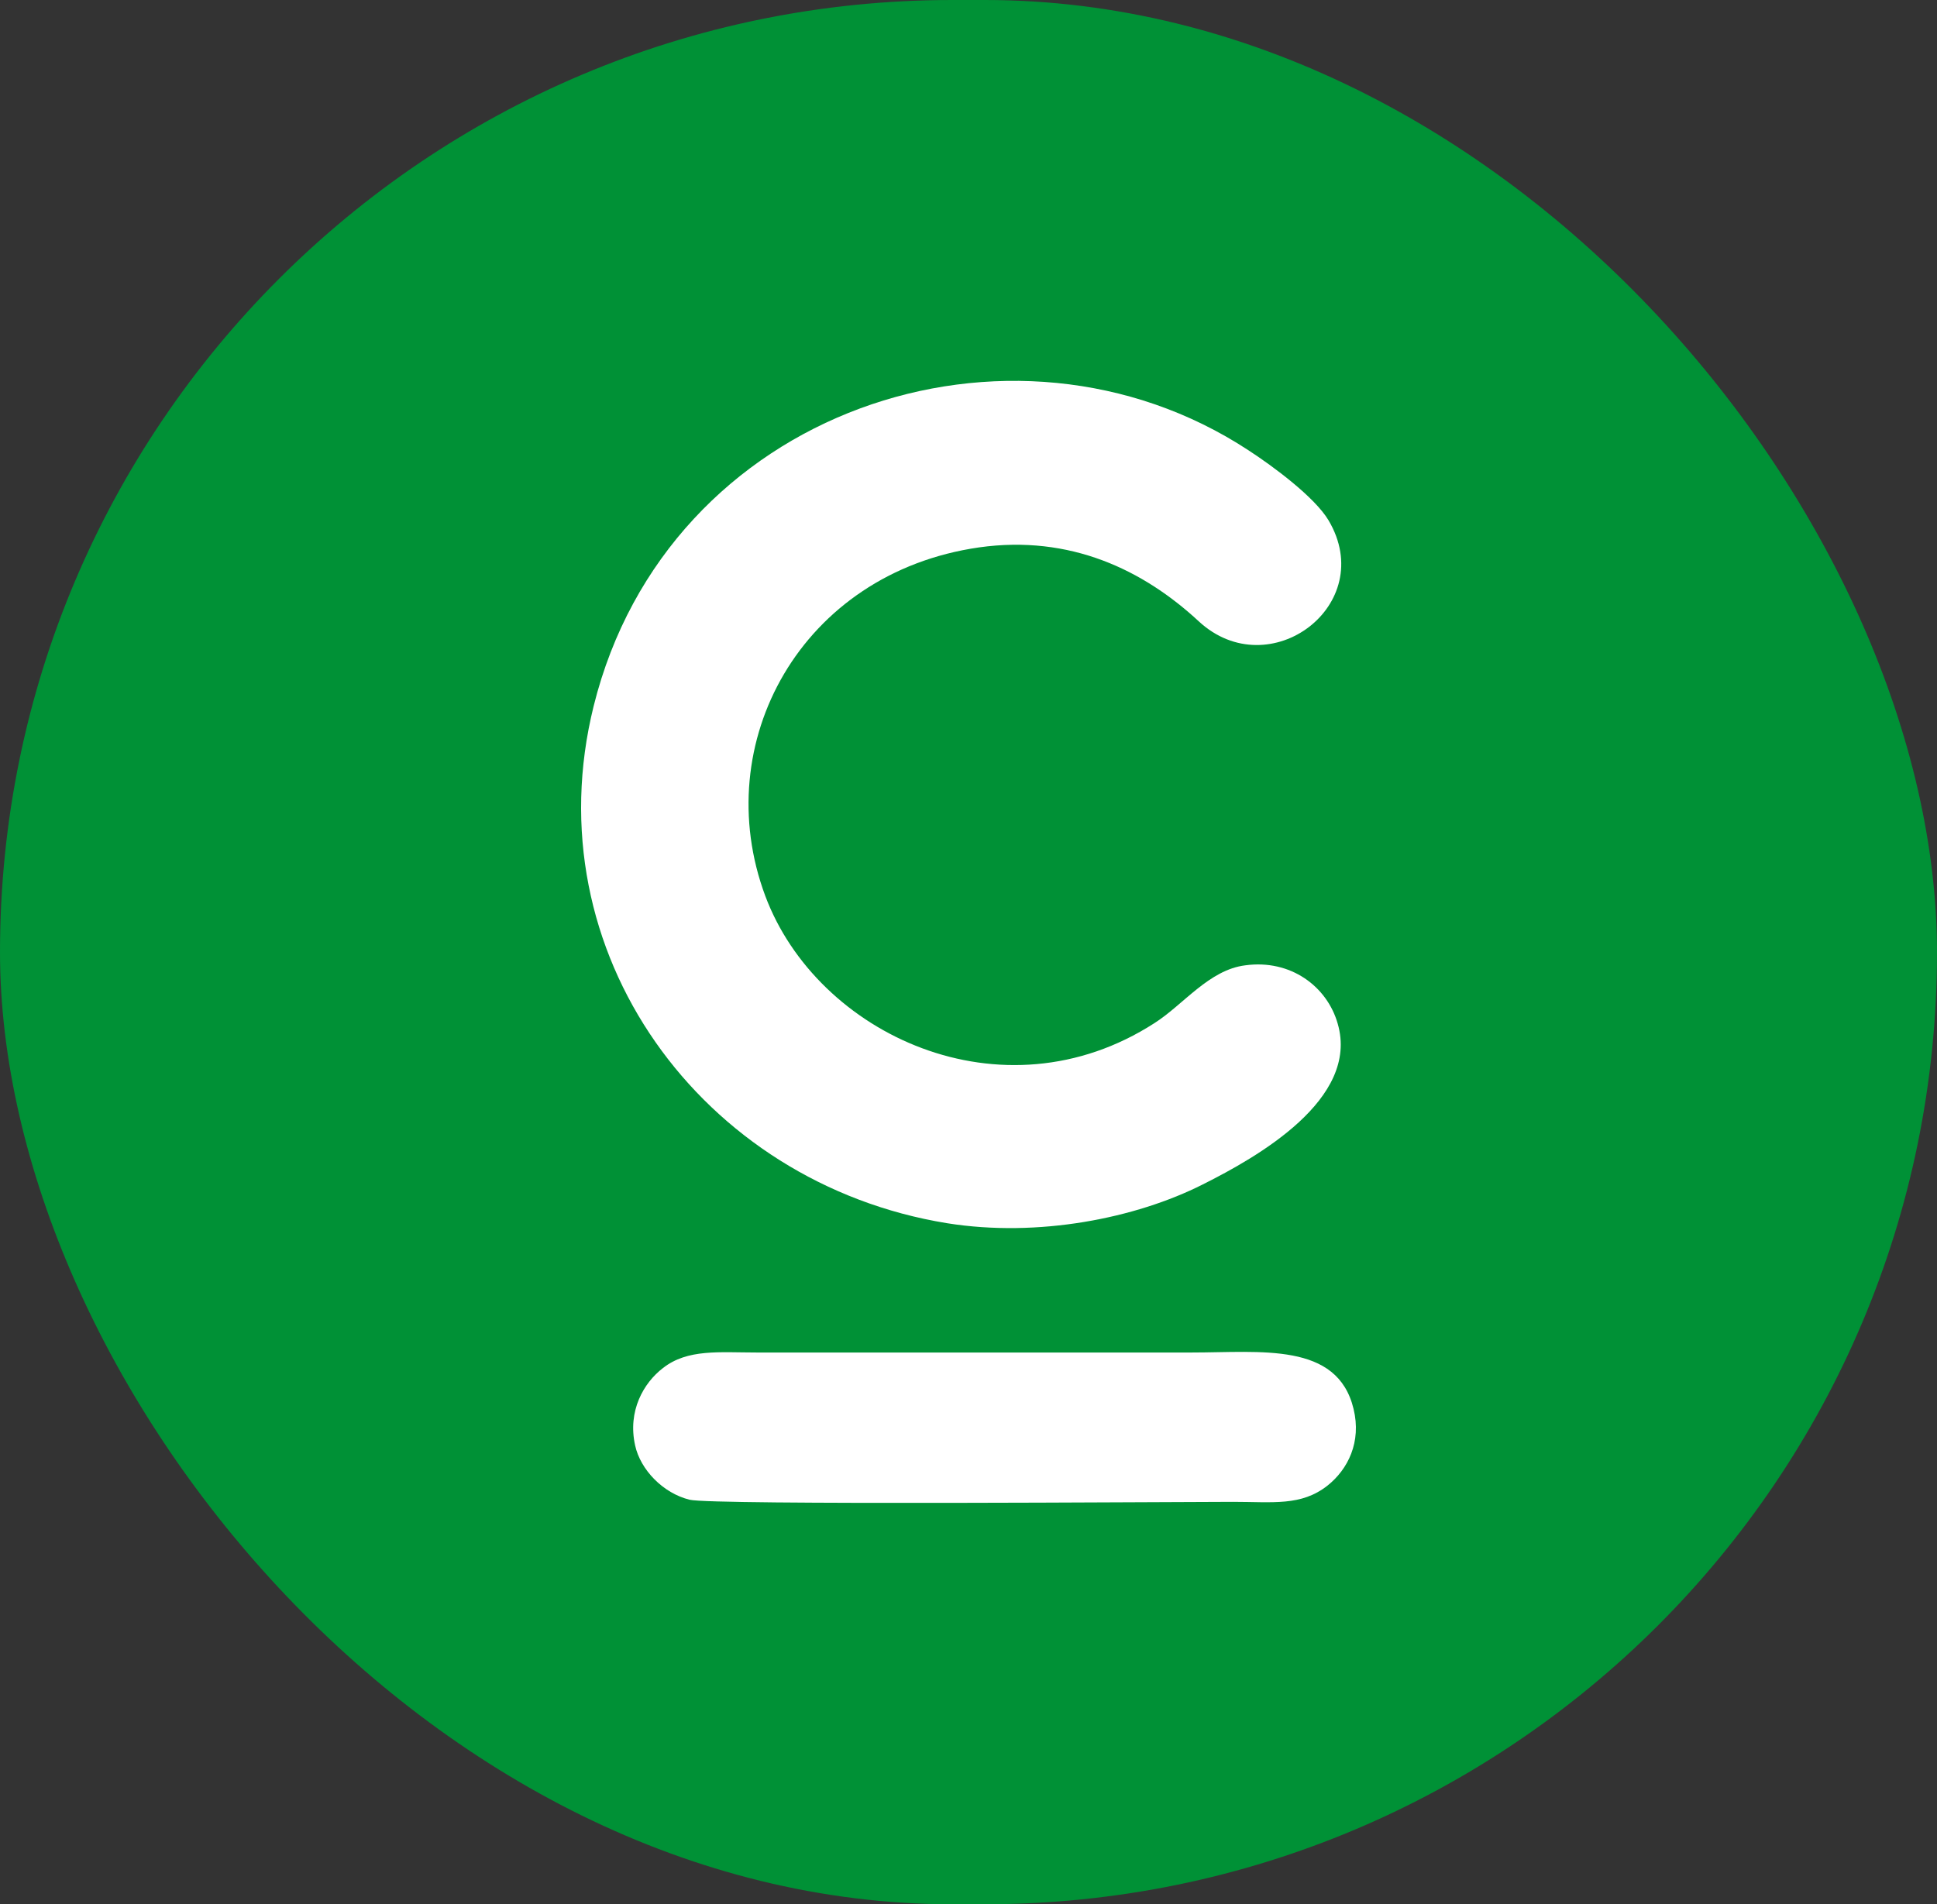 <svg width="60" height="59" viewBox="0 0 60 59" fill="none" xmlns="http://www.w3.org/2000/svg">
<rect x="0" y="0" width="60" height="59" fill="#333333" stroke="none"/>
<rect width="60" height="59" rx="29.5" fill="#009136"/>
<path fill-rule="evenodd" clip-rule="evenodd" d="M30.327 16.96C33.148 16.563 35.413 17.656 37.134 19.252C39.324 21.276 42.7 18.738 41.154 16.124C40.729 15.407 39.444 14.453 38.67 13.95C31.34 9.141 20.676 12.665 18.389 21.876C16.494 29.512 21.744 36.667 29.336 37.899C32.157 38.349 35.174 37.749 37.254 36.699C38.964 35.843 42.112 34.054 41.437 31.719C41.11 30.562 39.977 29.716 38.572 29.909C37.45 30.048 36.655 31.13 35.762 31.698C31.046 34.739 25.306 32.051 23.704 27.756C21.94 23.022 24.815 17.752 30.327 16.96Z" fill="white"/>
<path fill-rule="evenodd" clip-rule="evenodd" d="M19.674 44.786C19.838 45.535 20.535 46.264 21.363 46.467C22.071 46.639 36.361 46.532 38.191 46.532C39.433 46.532 40.304 46.671 41.121 46.028C41.753 45.525 42.178 44.679 41.927 43.65C41.426 41.573 39.062 41.905 36.906 41.905H23.443C22.288 41.905 21.297 41.787 20.535 42.387C19.936 42.847 19.435 43.715 19.674 44.786Z" fill="white"/>
</svg>
